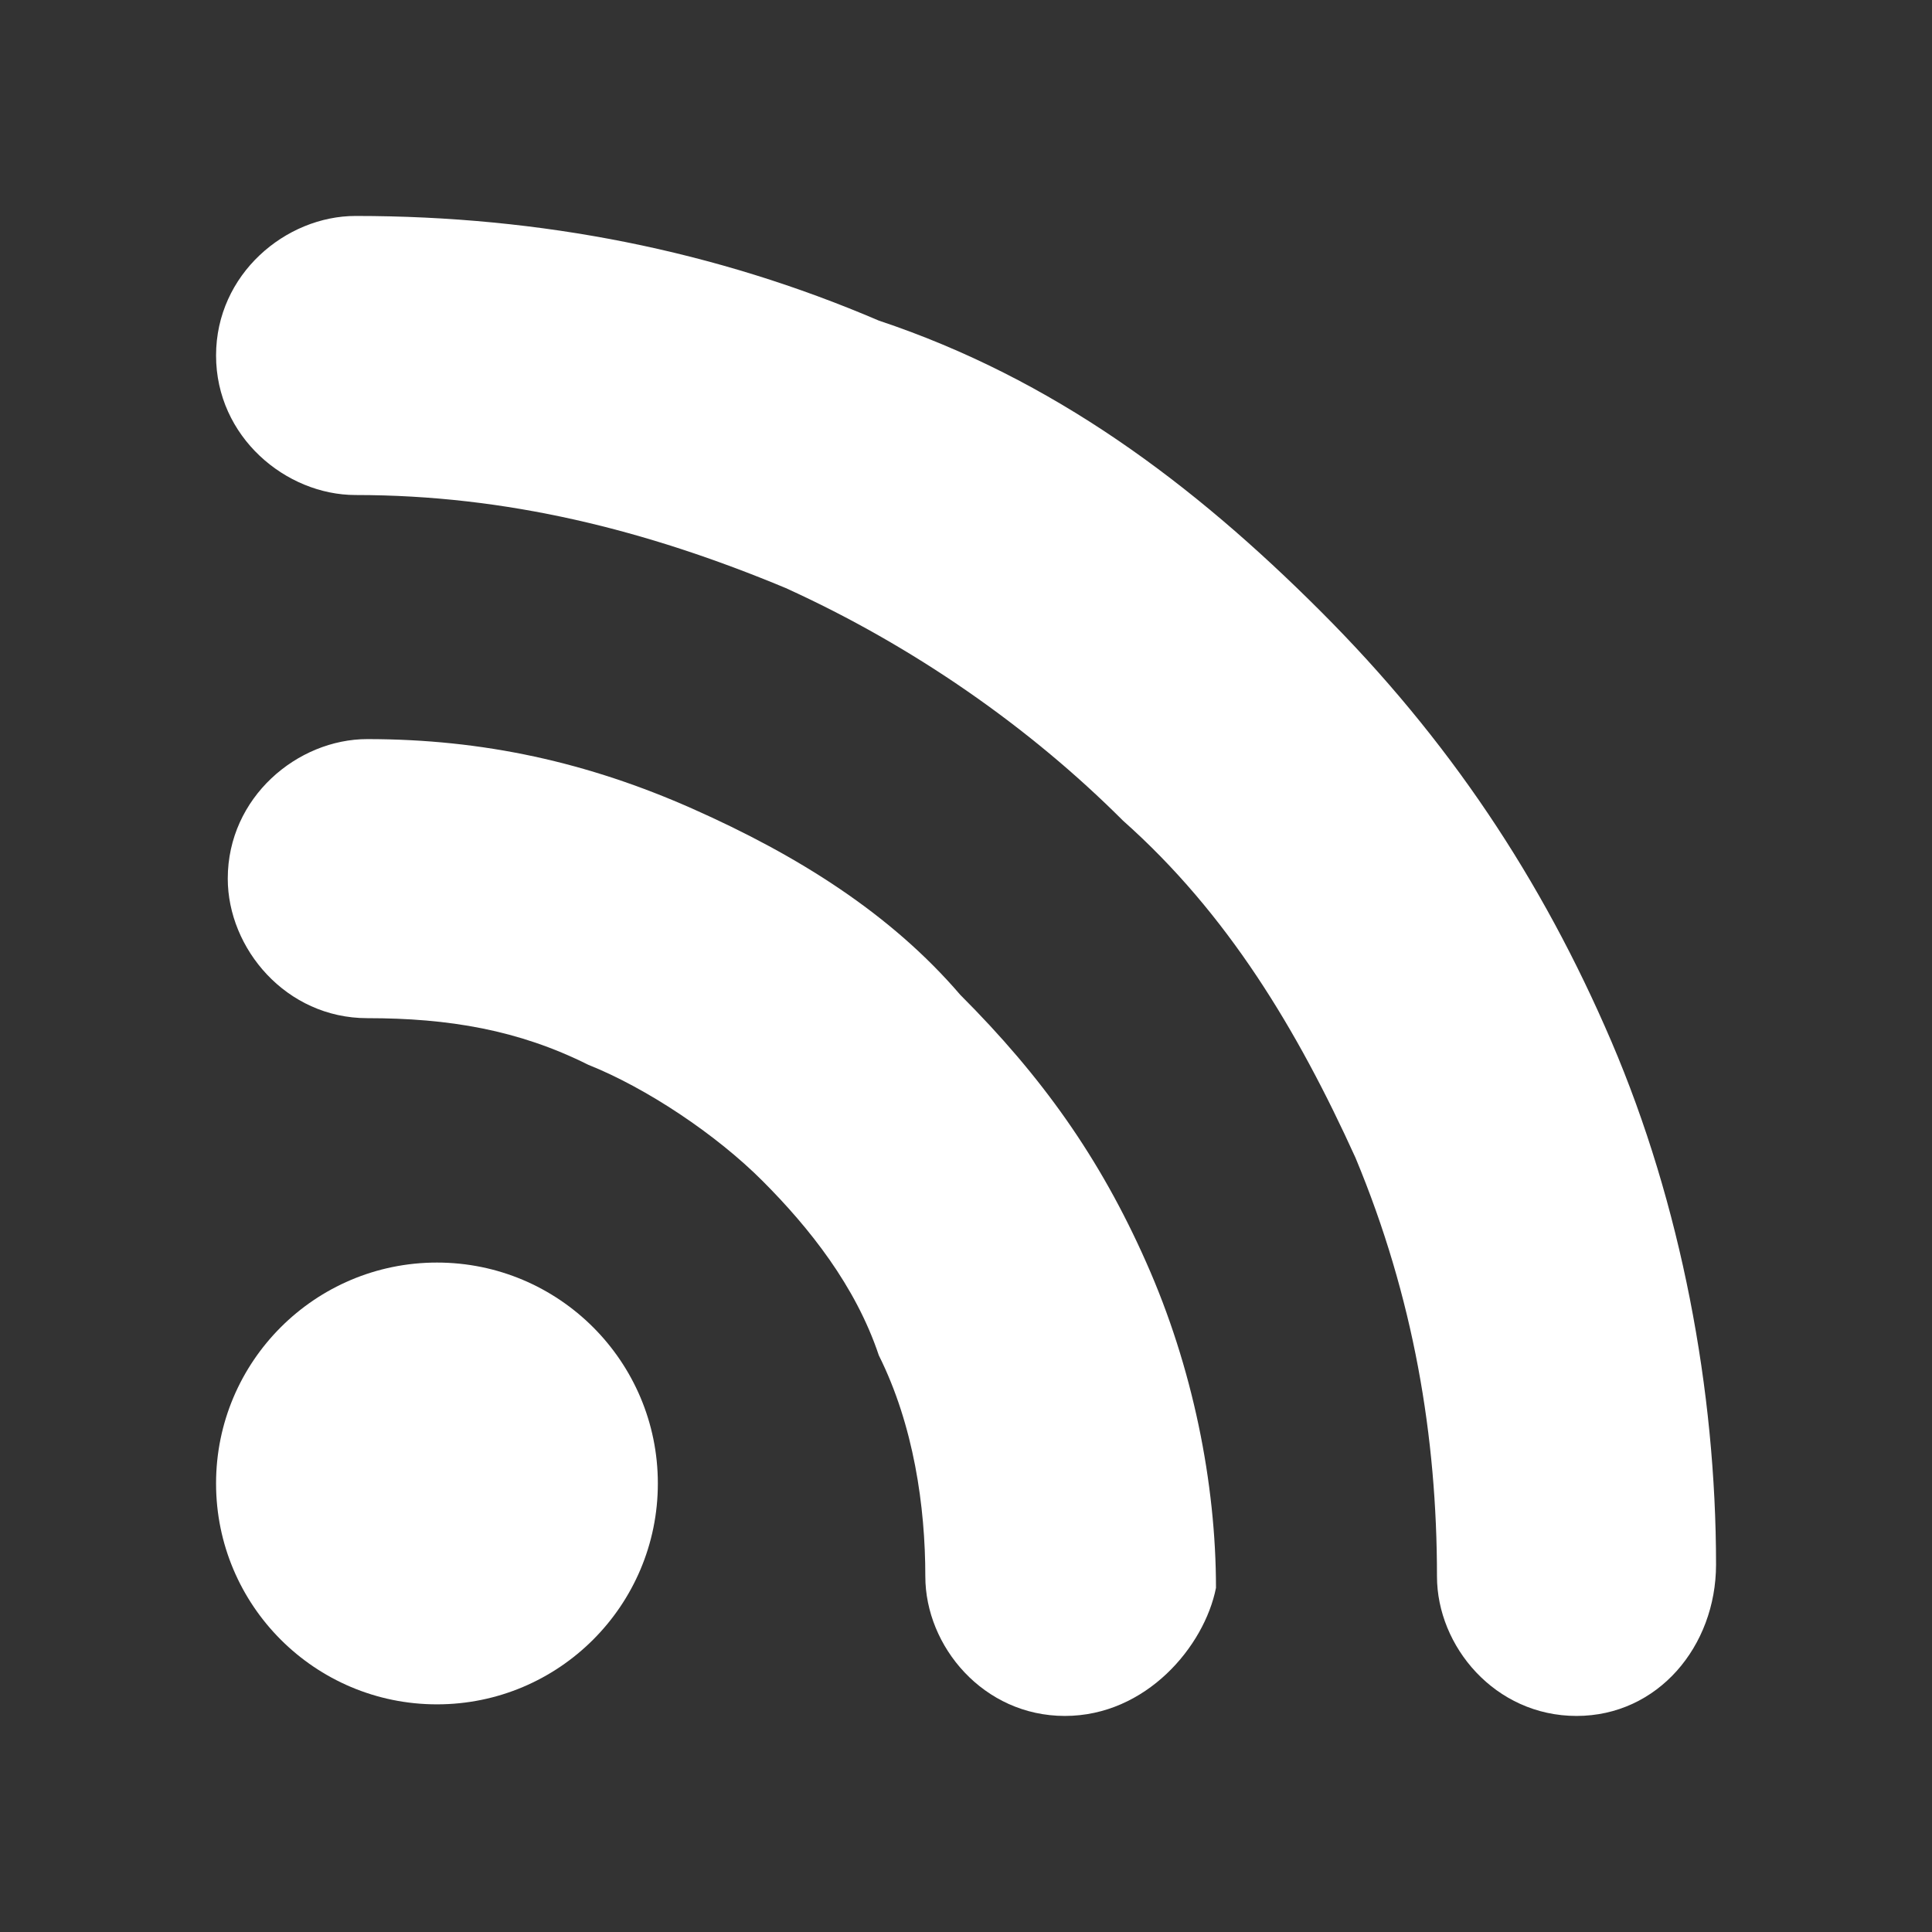 <?xml version="1.0" encoding="utf-8"?>
<!-- Generator: Adobe Illustrator 15.0.0, SVG Export Plug-In . SVG Version: 6.00 Build 0)  -->
<!DOCTYPE svg PUBLIC "-//W3C//DTD SVG 1.1//EN" "http://www.w3.org/Graphics/SVG/1.1/DTD/svg11.dtd">
<svg version="1.1" id="Layer_1" xmlns="http://www.w3.org/2000/svg" xmlns:xlink="http://www.w3.org/1999/xlink" x="0px" y="0px"
	 width="18px" height="18px" viewBox="201 201 18 18" enable-background="new 201 201 18 18" xml:space="preserve">
<rect x="201" y="201" width="18" height="18" fill="#333333" stroke="none"/>
<circle display="none" fill="#727174" cx="210" cy="210" r="13"/>
<g>
	<g>
		<path fill="#FFFFFF" d="M215.688,216.987c-0.759,0-1.3-0.649-1.3-1.3c0-1.3-0.217-2.6-0.759-3.9
			c-0.541-1.191-1.191-2.275-2.166-3.141c-0.867-0.867-1.95-1.625-3.142-2.167c-1.3-0.542-2.6-0.867-4.008-0.867
			c-0.65,0-1.3-0.542-1.3-1.3s0.65-1.3,1.3-1.3c1.733,0,3.358,0.325,4.875,0.975c1.625,0.542,2.925,1.517,4.116,2.708
			c1.192,1.191,2.059,2.492,2.709,4.008c0.649,1.517,0.975,3.25,0.975,4.875C216.987,216.338,216.446,216.987,215.688,216.987
			L215.688,216.987z"/>
	</g>
	<g>
		<path fill="#FFFFFF" d="M210.921,216.987c-0.759,0-1.3-0.649-1.3-1.3s-0.108-1.408-0.433-2.059
			c-0.217-0.649-0.65-1.191-1.083-1.625c-0.433-0.434-1.083-0.867-1.625-1.083c-0.65-0.325-1.3-0.434-2.058-0.434s-1.3-0.65-1.3-1.3
			c0-0.758,0.65-1.3,1.3-1.3c1.083,0,2.058,0.217,3.033,0.65c0.975,0.433,1.842,0.975,2.492,1.733
			c0.758,0.758,1.3,1.516,1.732,2.492c0.434,0.975,0.65,2.058,0.65,3.033C212.221,216.338,211.679,216.987,210.921,216.987
			L210.921,216.987z"/>
	</g>
	<circle fill="#FFFFFF" cx="205.071" cy="214.821" r="2.058"/>
</g>
</svg>
